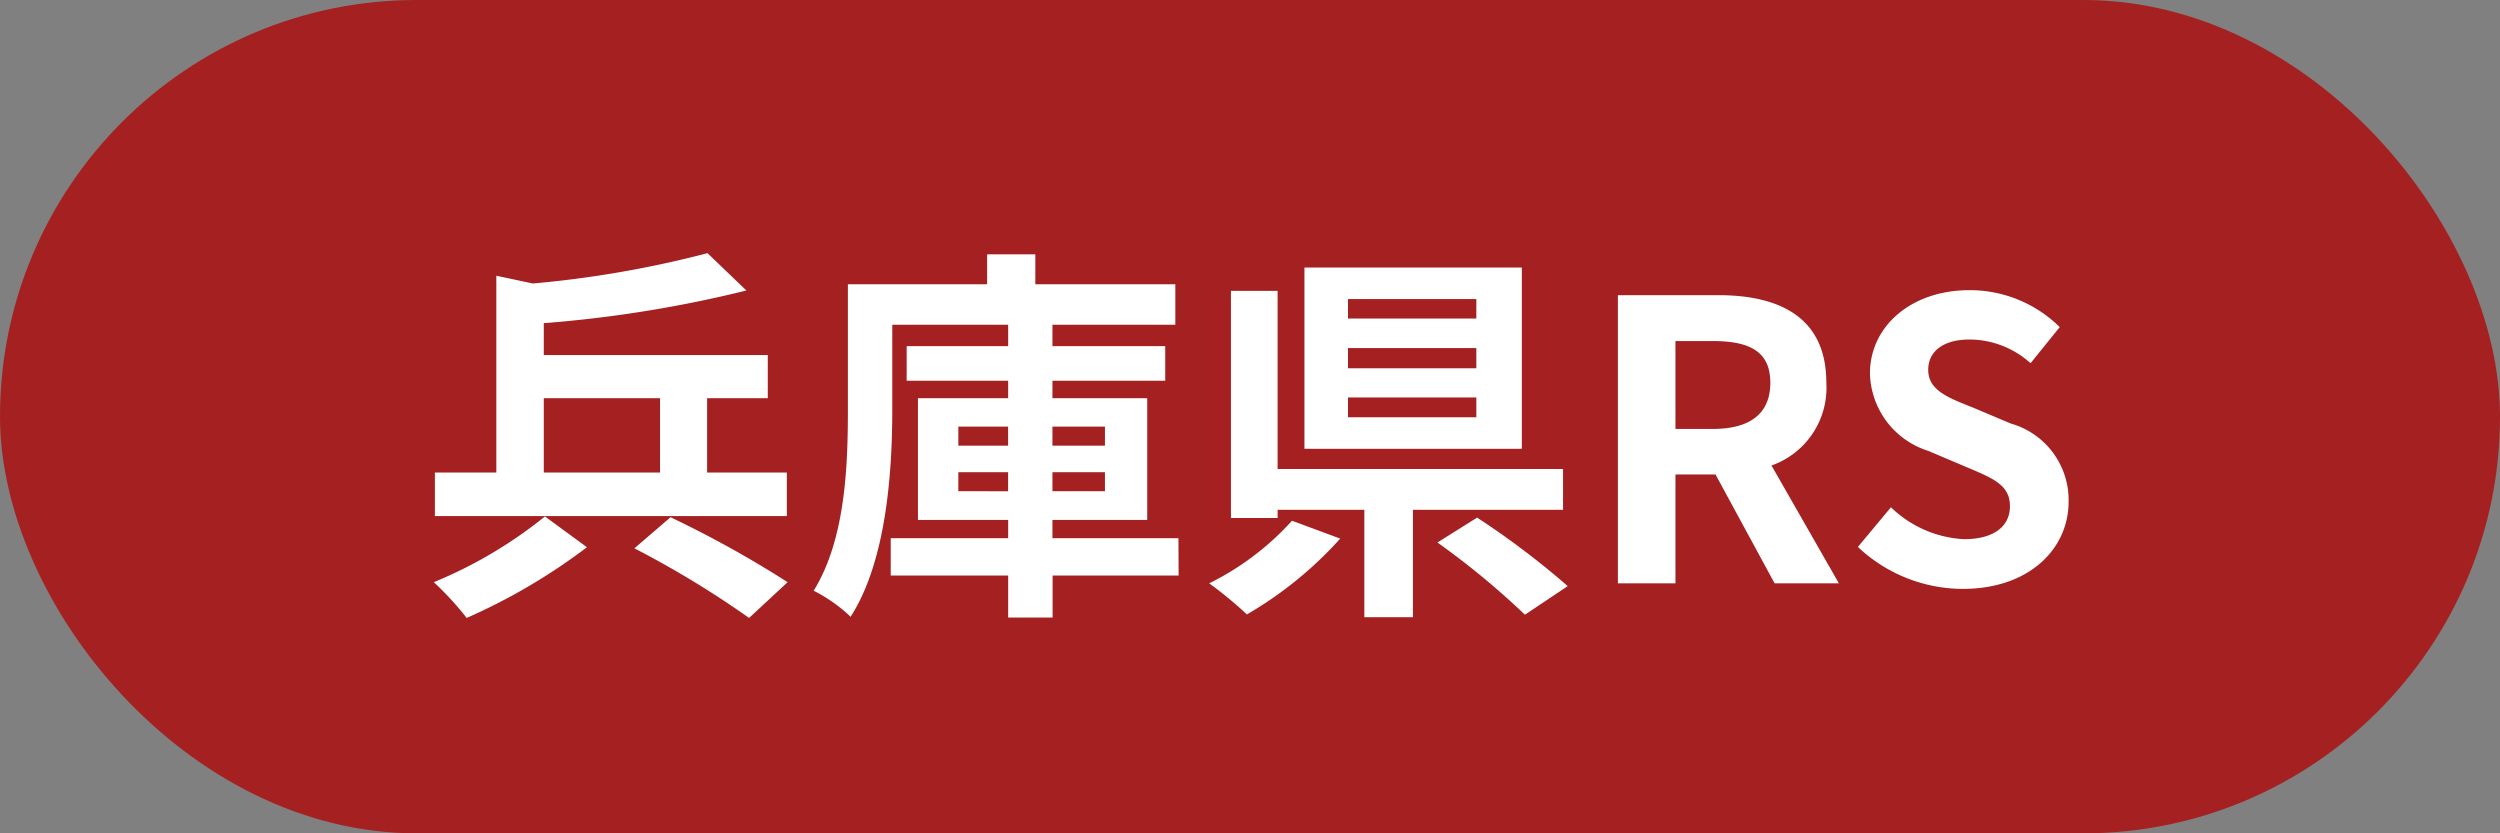 <svg xmlns="http://www.w3.org/2000/svg" xmlns:xlink="http://www.w3.org/1999/xlink" width="90" height="30" viewBox="0 0 90 30">
  <rect x="0" y="0" width="90" height="30" fill="#808080" stroke="none"/>
  <defs>
    <clipPath id="clip-map_hyogoken_rs">
      <rect width="90" height="30"/>
    </clipPath>
  </defs>
  <g id="map_hyogoken_rs" clip-path="url(#clip-map_hyogoken_rs)">
    <rect id="長方形_565" data-name="長方形 565" width="90" height="30" rx="15" fill="#a52020"/>
    <path id="パス_2845" data-name="パス 2845" d="M-25.424-6.664h4.186V-3.99h-4.186Zm8.75,2.674h-2.87V-6.664h2.184V-8.218h-8.064V-9.366a44.63,44.63,0,0,0,7.294-1.176l-1.4-1.344a38.286,38.286,0,0,1-6.286,1.092l-1.316-.28V-3.99h-2.212v1.568h12.67Zm-8.708,1.582a16.091,16.091,0,0,1-4,2.366A11.279,11.279,0,0,1-28.2,1.246,21.436,21.436,0,0,0-23.87-1.3Zm3.22,1.148a34.778,34.778,0,0,1,4.13,2.506l1.386-1.288A39,39,0,0,0-20.86-2.38ZM-10.5-3.318V-4h1.792v.686Zm0-2.324h1.792v.686H-10.5Zm5.278,0v.686h-1.89v-.686Zm0,2.324h-1.89V-4h1.89Zm2.646,1.694H-7.112v-.658H-3.7V-6.664H-7.112v-.63h4.06V-8.54h-4.06v-.77h4.424v-1.456h-5.04v-1.078H-9.464v1.078h-5.012v4.522c0,1.988-.084,4.662-1.232,6.51a5.567,5.567,0,0,1,1.33.938c1.288-2,1.5-5.222,1.5-7.448V-9.31h4.172v.77h-3.654v1.246h3.654v.63h-3.248v4.382h3.248v.658h-4.228V-.28h4.228V1.232h1.6V-.28h4.536ZM8.148-9.534H3.528v-.7h4.62Zm0,1.792H3.528V-8.47h4.62Zm0,1.764H3.528v-.714h4.62Zm1.638-5.39H1.96v6.524H9.786ZM1.512-2.254A9.938,9.938,0,0,1-1.47,0,14.021,14.021,0,0,1-.112,1.12a13.9,13.9,0,0,0,3.36-2.73Zm9.758-.392v-1.47H.994v-6.412H-.686v8.176H.994v-.294H4.116V1.218h1.75V-2.646ZM6.748-1.47a28.616,28.616,0,0,1,3.15,2.6L11.438.1A29.557,29.557,0,0,0,8.176-2.366ZM13.244,0h2.072V-3.92h1.442L18.886,0H21.2L18.774-4.242a2.966,2.966,0,0,0,1.974-2.982c0-2.38-1.722-3.15-3.892-3.15H13.244Zm2.072-5.558V-8.722H16.66c1.33,0,2.072.378,2.072,1.5S17.99-5.558,16.66-5.558ZM25.662.2C28.056.2,29.47-1.246,29.47-2.94a2.862,2.862,0,0,0-2.086-2.814l-1.358-.574c-.882-.35-1.61-.616-1.61-1.358,0-.686.574-1.092,1.484-1.092a3.3,3.3,0,0,1,2.2.854l1.05-1.3a4.6,4.6,0,0,0-3.248-1.33c-2.1,0-3.584,1.3-3.584,3a3,3,0,0,0,2.1,2.786l1.386.588c.924.392,1.554.63,1.554,1.4,0,.728-.574,1.19-1.652,1.19a4.076,4.076,0,0,1-2.632-1.148l-1.19,1.428A5.521,5.521,0,0,0,25.662.2Z" transform="translate(45 21)" fill="#fff"/>
  </g>
</svg>
